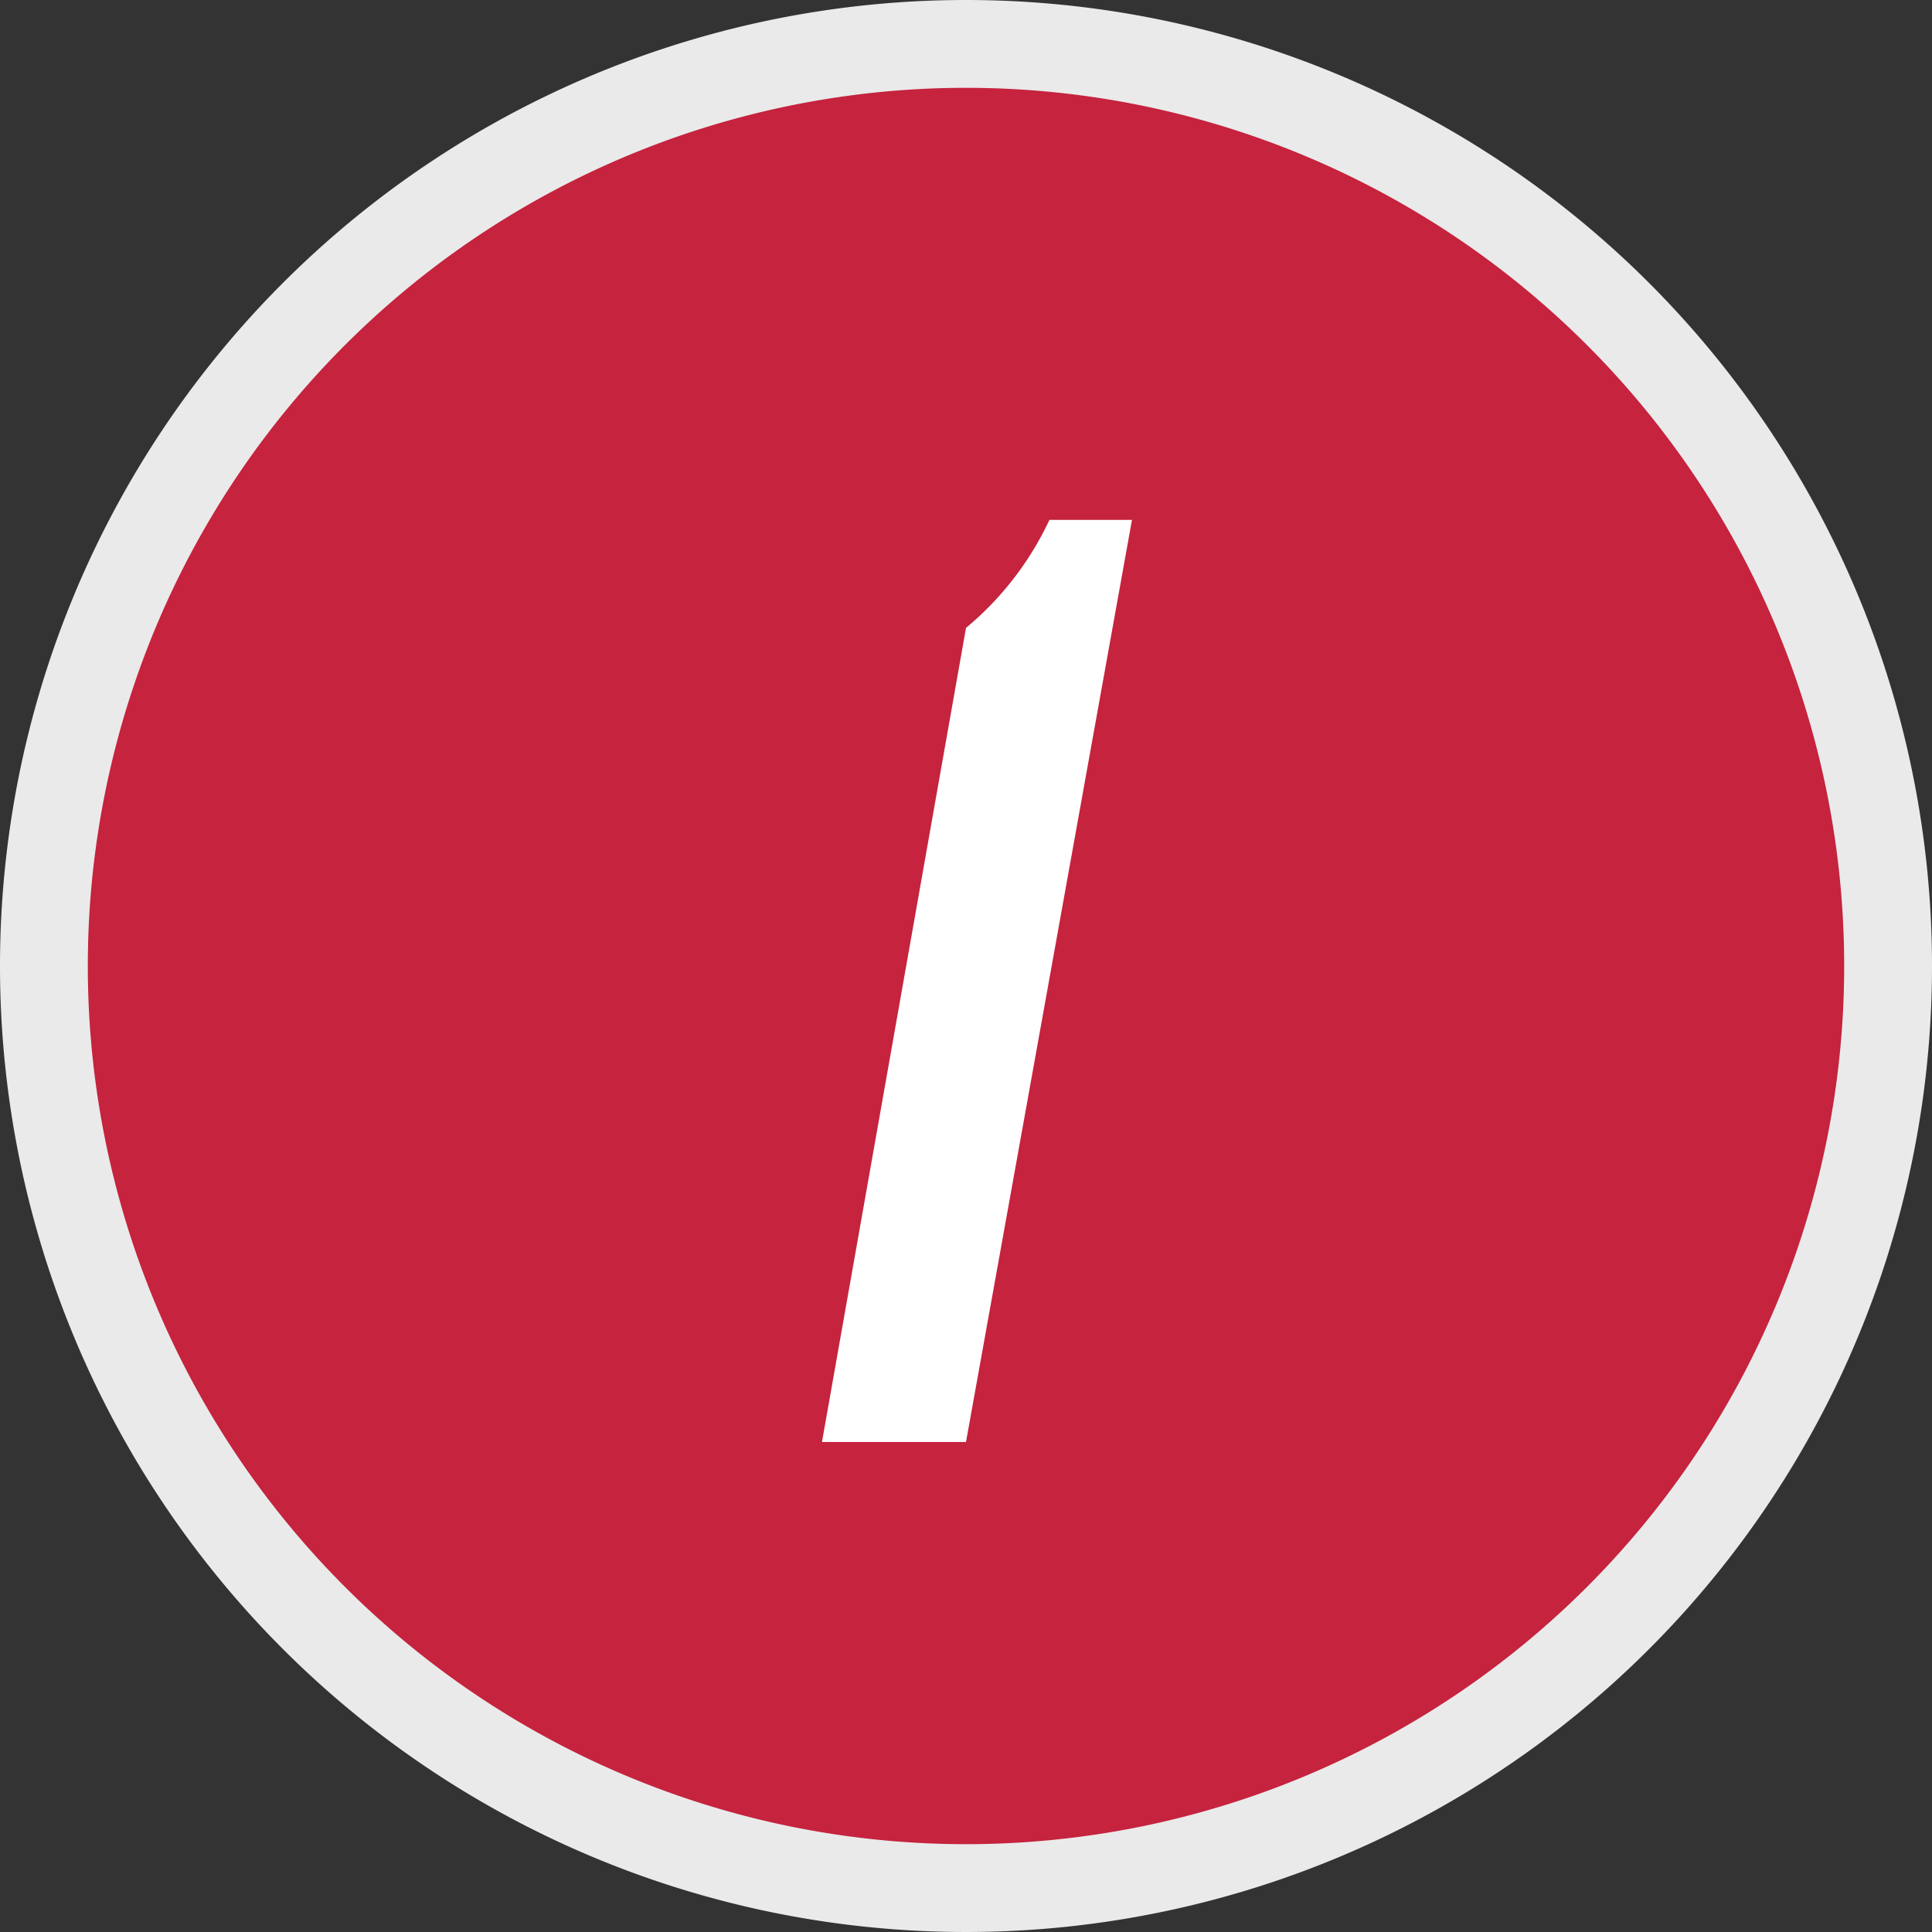<svg xmlns="http://www.w3.org/2000/svg" width="22" height="22" viewBox="0 0 22 22">
  <rect x="0" y="0" width="22" height="22" fill="#333333" stroke="none"/>
  <defs>
    <style>
      .a {
        fill: #c5233e;
      }

      .b {
        fill: #eaeaea;
      }

      .c {
        fill: #fff;
      }
    </style>
  </defs>
  <title>icon-circled-number-1</title>
  <g>
    <g>
      <circle class="a" cx="11" cy="11" r="10.5"/>
      <path class="b" d="M11,1A10,10,0,1,1,1,11,10,10,0,0,1,11,1m0-1A11,11,0,1,0,22,11,11,11,0,0,0,11,0Z"/>
    </g>
    <path class="c" d="M9.36,16.42,11,7.15a3.56,3.56,0,0,0,.95-1.23h.94L11,16.42Z"/>
  </g>
</svg>
